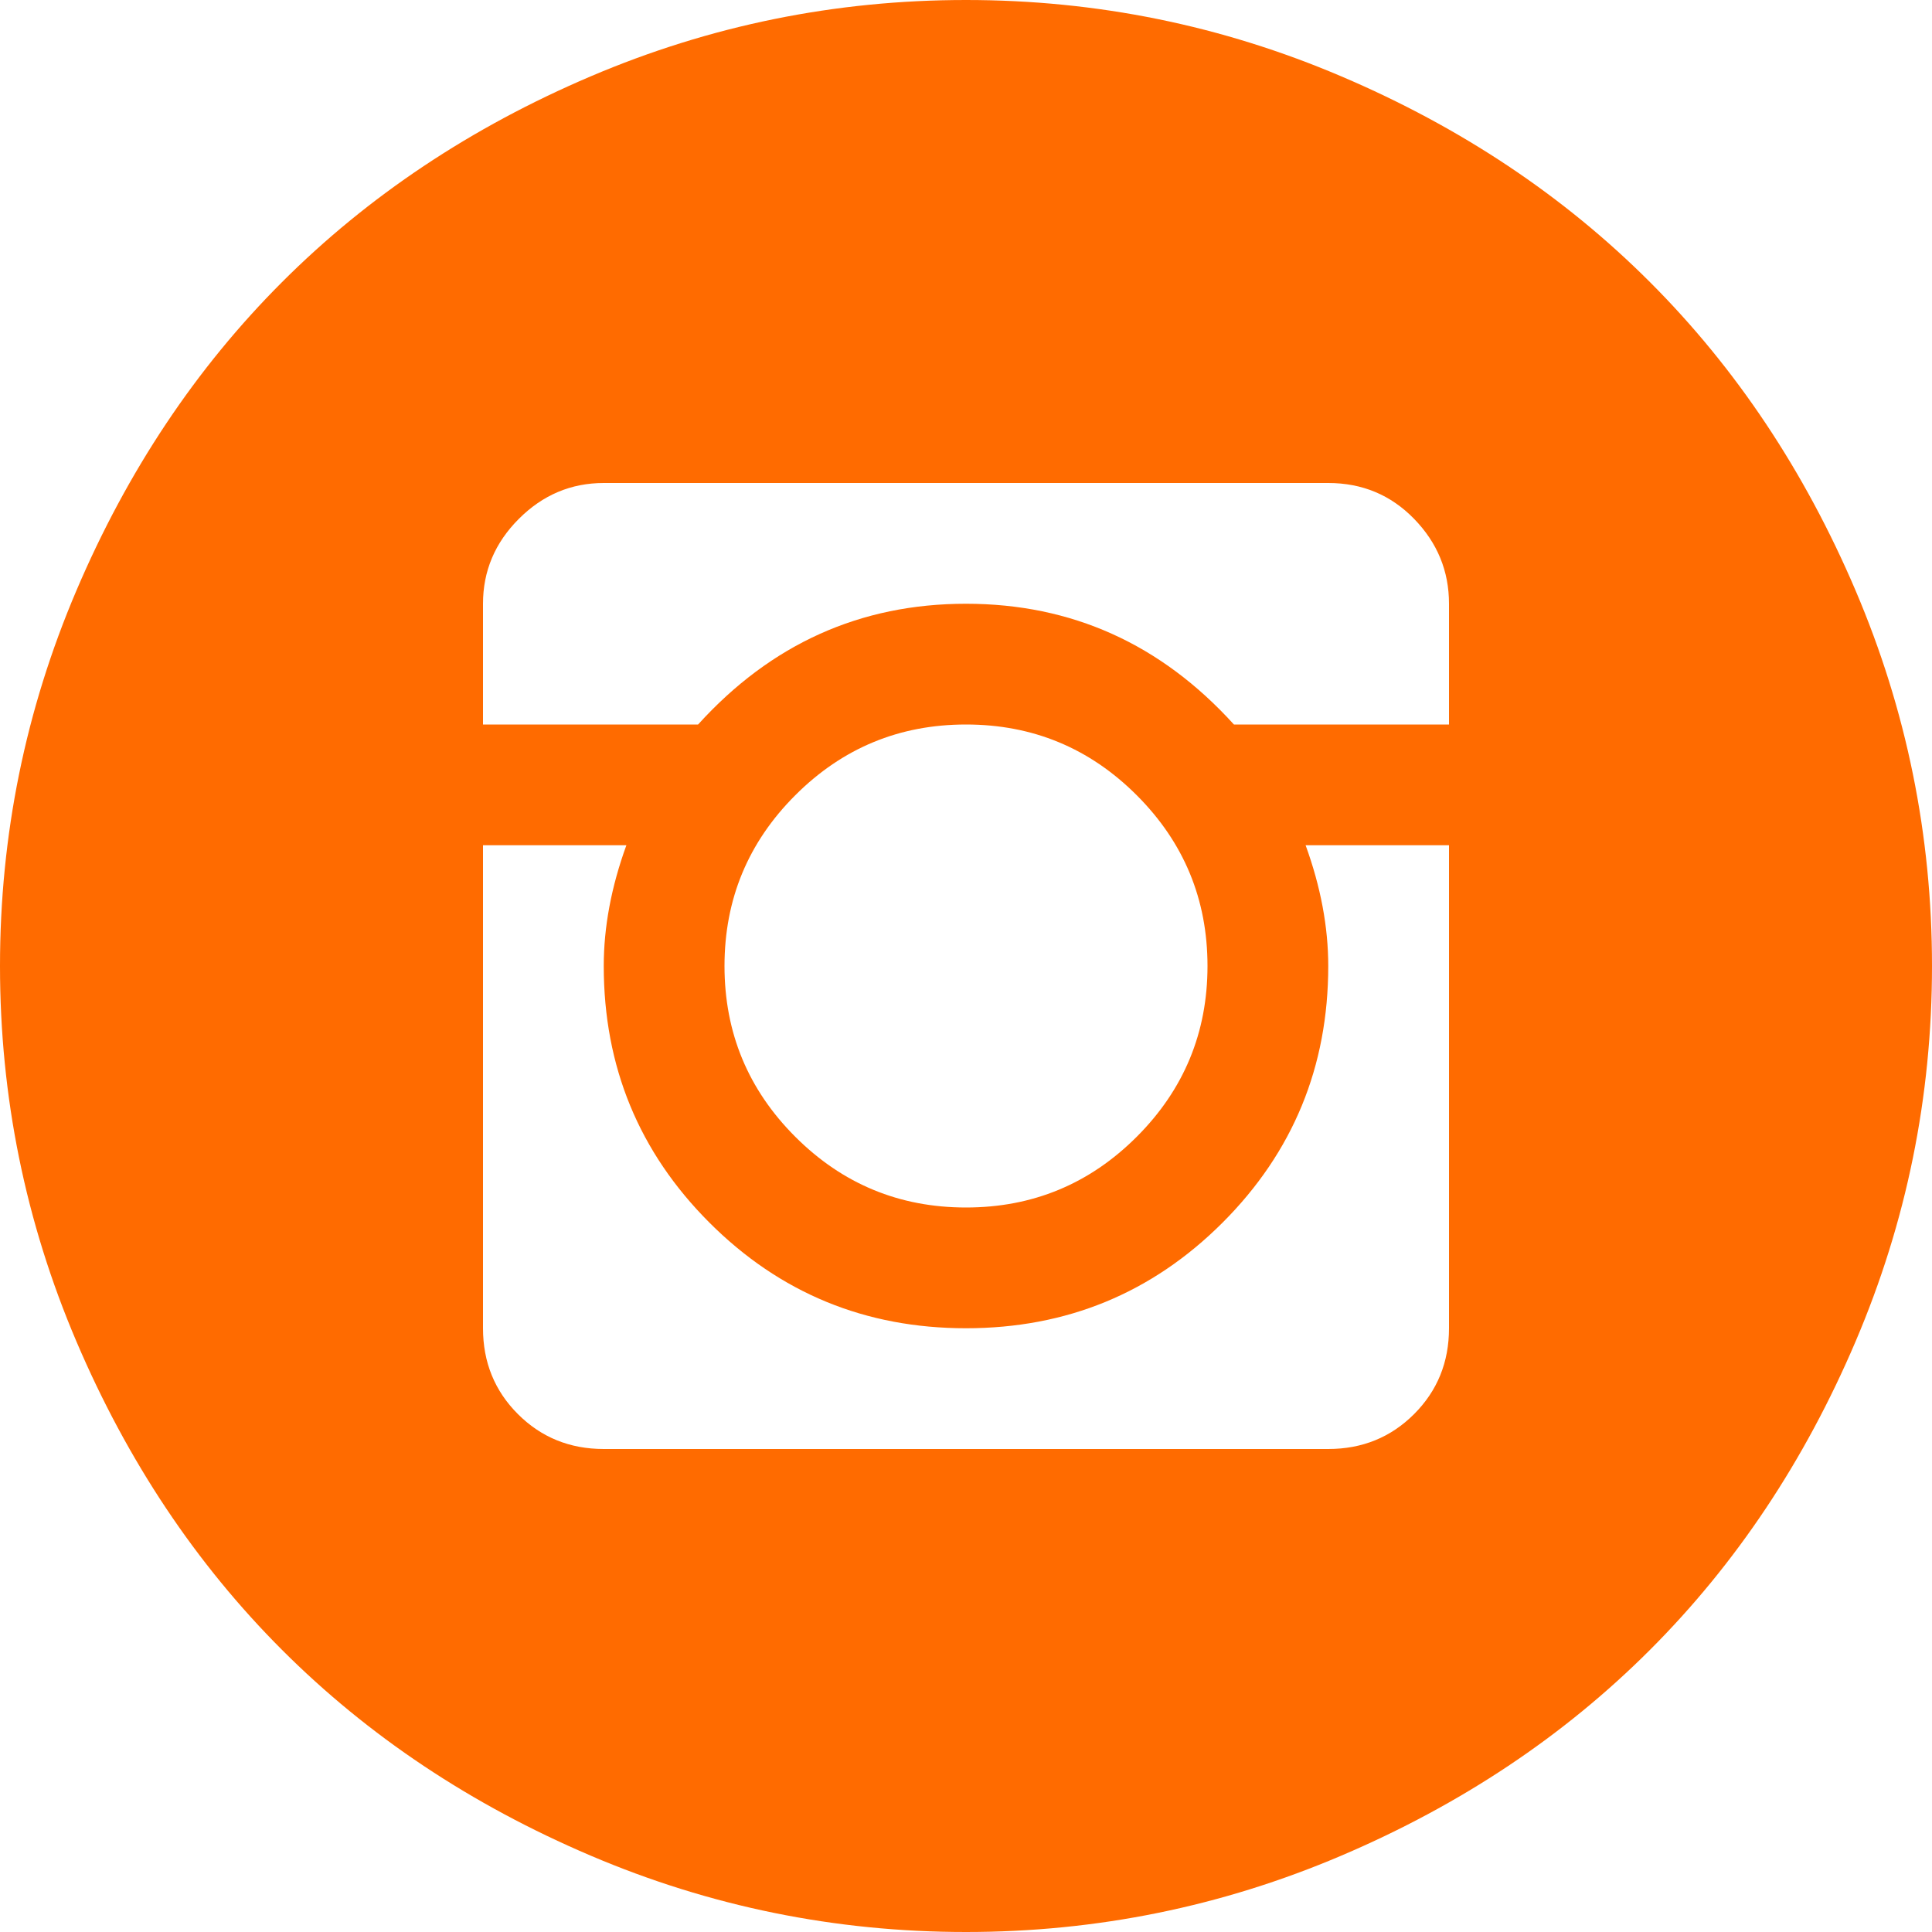 <?xml version="1.0" encoding="UTF-8"?> <svg xmlns="http://www.w3.org/2000/svg" width="120" height="120" viewBox="0 0 120 120" fill="none"> <path d="M60 120C51.875 120 44.102 118.418 36.68 115.254C29.258 112.09 22.871 107.832 17.52 102.48C12.168 97.129 7.91 90.742 4.746 83.32C1.582 75.898 0 68.125 0 60C0 51.875 1.582 44.102 4.746 36.68C7.91 29.258 12.168 22.871 17.52 17.52C22.871 12.168 29.258 7.91 36.68 4.746C44.102 1.582 51.875 0 60 0C68.125 0 75.898 1.582 83.32 4.746C90.742 7.91 97.129 12.168 102.48 17.52C107.832 22.871 112.09 29.258 115.254 36.68C118.418 44.102 120 51.875 120 60C120 68.125 118.418 75.898 115.254 83.32C112.09 90.742 107.832 97.129 102.48 102.48C97.129 107.832 90.742 112.09 83.32 115.254C75.898 118.418 68.125 120 60 120ZM90 37.5C90 35.469 89.277 33.711 87.832 32.227C86.387 30.742 84.609 30 82.5 30H37.5C35.469 30 33.711 30.742 32.227 32.227C30.742 33.711 30 35.469 30 37.5V45H43.359C47.891 40 53.438 37.5 60 37.5C66.562 37.5 72.109 40 76.641 45H90V37.5ZM45 60C45 64.141 46.465 67.676 49.395 70.606C52.324 73.535 55.859 75 60 75C64.141 75 67.676 73.535 70.606 70.606C73.535 67.676 75 64.141 75 60C75 55.859 73.535 52.324 70.606 49.395C67.676 46.465 64.141 45 60 45C55.859 45 52.324 46.465 49.395 49.395C46.465 52.324 45 55.859 45 60ZM90 52.5H81.094C82.031 55.078 82.5 57.578 82.5 60C82.5 66.25 80.312 71.562 75.938 75.938C71.562 80.312 66.25 82.5 60 82.5C53.75 82.5 48.438 80.312 44.062 75.938C39.688 71.562 37.5 66.25 37.5 60C37.5 57.578 37.969 55.078 38.906 52.5H30V82.5C30 84.609 30.723 86.387 32.168 87.832C33.613 89.277 35.391 90 37.5 90H82.5C84.609 90 86.387 89.277 87.832 87.832C89.277 86.387 90 84.609 90 82.5V52.5Z" fill="#FF6B00"></path> </svg> 